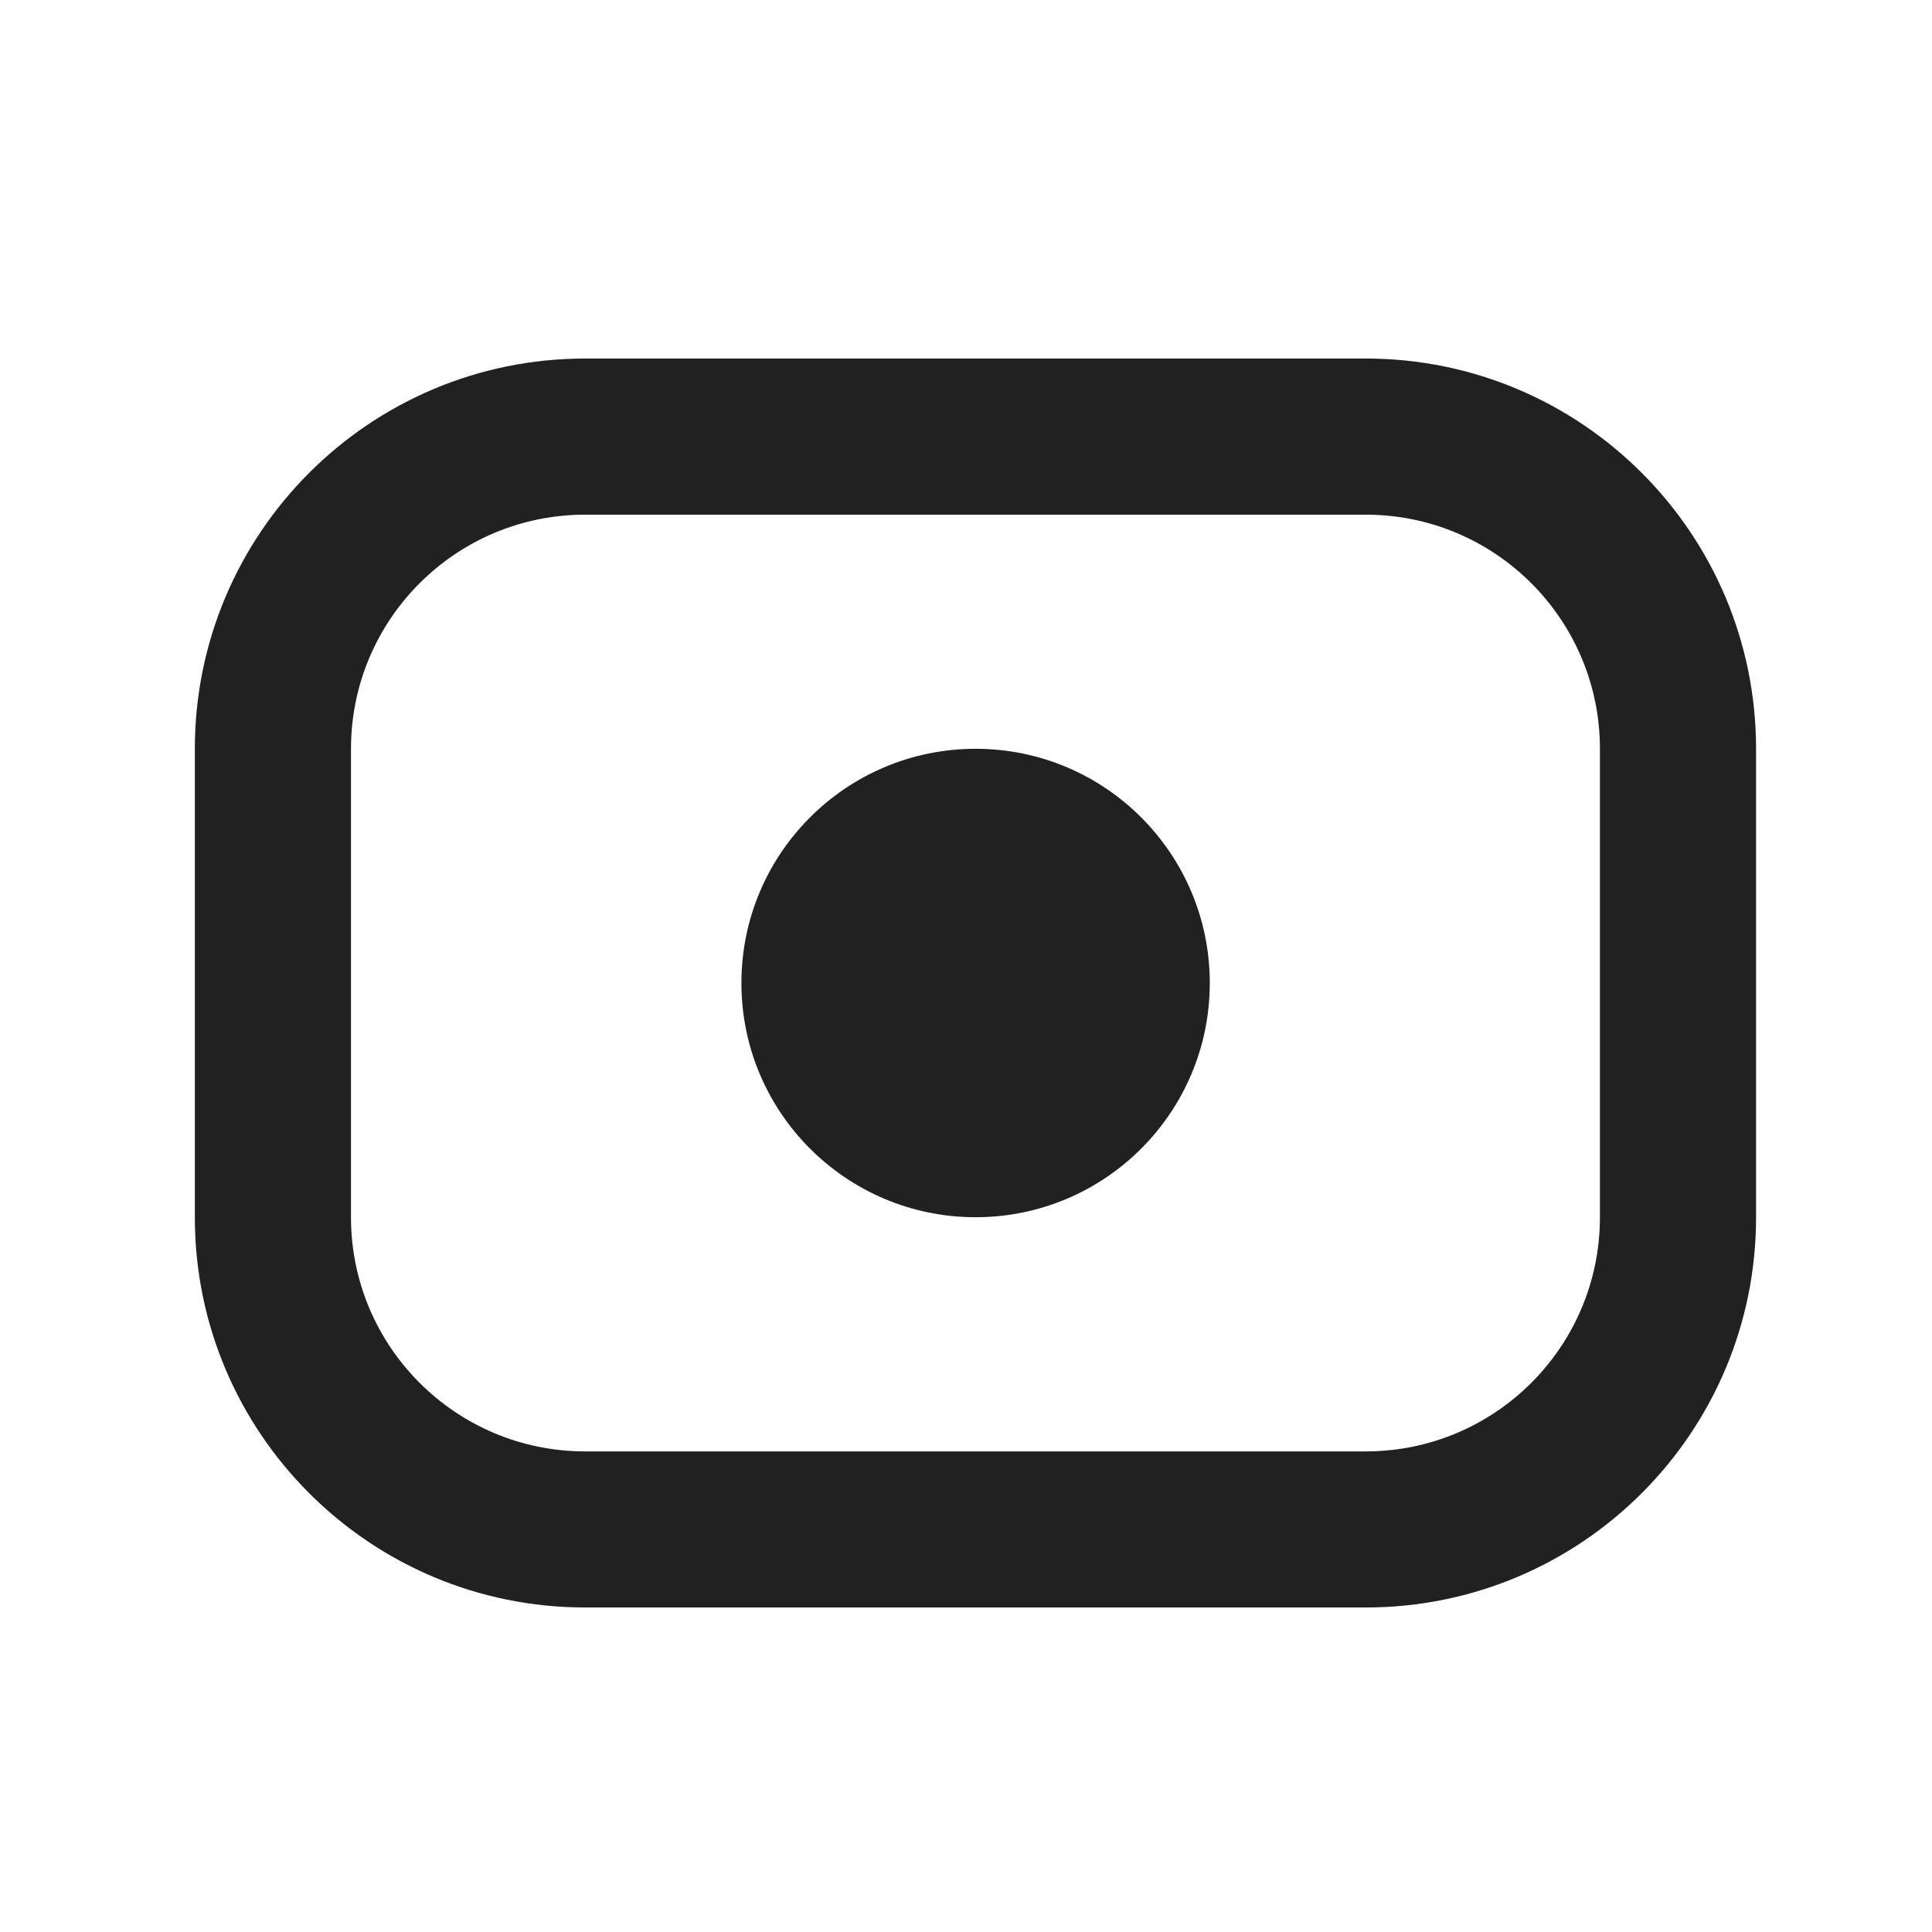 <svg width="33" height="33" viewBox="0 0 33 33" fill="none" xmlns="http://www.w3.org/2000/svg">
<g id="Frame">
<g id="Group">
<path id="Vector" fill-rule="evenodd" clip-rule="evenodd" d="M3.328 12.791C3.328 9.109 6.313 6.124 9.995 6.124H23.328C27.01 6.124 29.995 9.109 29.995 12.791V20.791C29.995 24.473 27.01 27.457 23.328 27.457H9.995C6.313 27.457 3.328 24.473 3.328 20.791V12.791ZM9.995 8.791C7.786 8.791 5.995 10.582 5.995 12.791V20.791C5.995 23 7.786 24.791 9.995 24.791H23.328C25.537 24.791 27.328 23 27.328 20.791V12.791C27.328 10.582 25.537 8.791 23.328 8.791H9.995Z" fill="#212121"/>
<path id="Vector_2" d="M20.664 16.791C20.664 19 18.873 20.791 16.664 20.791C14.455 20.791 12.664 19 12.664 16.791C12.664 14.581 14.455 12.79 16.664 12.79C18.873 12.79 20.664 14.581 20.664 16.791Z" fill="#212121"/>
</g>
</g>
</svg>
